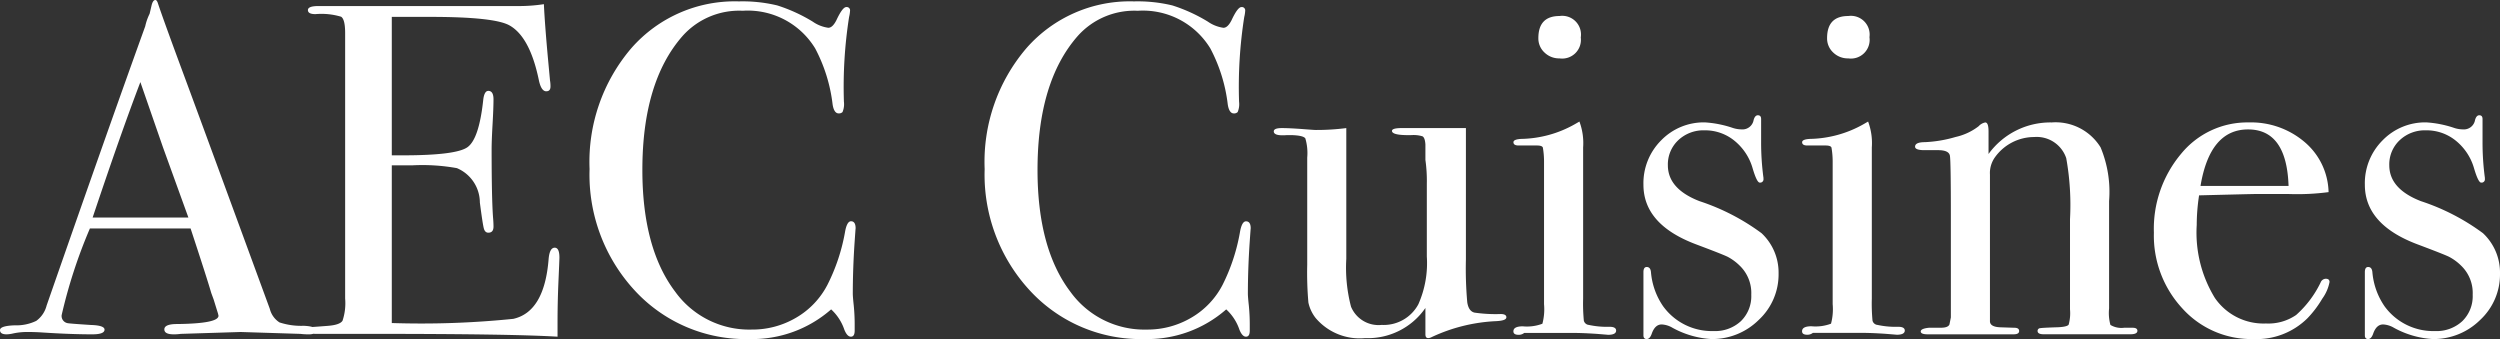 <svg xmlns="http://www.w3.org/2000/svg" width="185.815" height="25.2" viewBox="0 0 185.815 25.2"><rect x="0" y="0" width="185.815" height="25.2" fill="#333333" stroke="none"/><path id="Trac&#xE9;_219" data-name="Trac&#xE9; 219" d="M22.645-.229q0,.3-.525.3a5.117,5.117,0,0,1-.63-.035l-4.445-.14L12.6.035a3.717,3.717,0,0,1-.525.035q-.7,0-.7-.366,0-.4.945-.4,3.08-.034,3.08-.617a2,2,0,0,0-.072-.274l-.286-.926-.179-.488q-.314-1.086-1.538-4.8H5.843a37.733,37.733,0,0,0-2.1,6.44.539.539,0,0,0,.42.595q.105.035,1.75.14Q6.93-.595,6.93-.28q0,.35-.91.35Q4.41.07,2.275-.07,1.75-.105,1.19-.105A5,5,0,0,0,.105.011,2.328,2.328,0,0,1-.35.07q-.49,0-.49-.316T.263-.6A3.4,3.4,0,0,0,1.855-.931a2.014,2.014,0,0,0,.77-1.141Q7.127-15,9.954-22.827a4.046,4.046,0,0,1,.326-.929l.15-.639q.1-.385.28-.385.1,0,.175.21.455,1.365,2.064,5.7,1.26,3.4,6.265,17.045a1.677,1.677,0,0,0,.718,1.008,5.121,5.121,0,0,0,1.8.252Q22.645-.527,22.645-.229ZM13.163-8.61l-1.888-5.217L9.593-18.678Q8.118-14.806,6.045-8.61ZM40.74-5.635q0,.14-.07,1.715T40.6-.91V.245Q37.17.035,27.02.035H22.645q-.665,0-.665-.282,0-.188.21-.219.1,0,1.33-.094.91-.07,1.1-.386a4.114,4.114,0,0,0,.193-1.65v-19.73q0-1.018-.3-1.211a5.081,5.081,0,0,0-1.907-.193q-.56,0-.56-.3t.77-.3H37.66a12.225,12.225,0,0,0,1.925-.14q.07,1.505.315,4.165l.14,1.505a2.4,2.4,0,0,1,.035.455q0,.35-.315.35-.385,0-.56-.88-.665-3.17-2.17-4.016-1.12-.634-5.88-.634H28.28v10.29h.84q3.92,0,4.778-.6T35.07-17.29q.07-.735.385-.735.385,0,.385.63t-.07,1.855q-.07,1.225-.07,1.855,0,3.745.112,5.145.028.35.028.6,0,.455-.383.455-.244,0-.331-.3t-.3-1.943a2.782,2.782,0,0,0-1.707-2.555,14.46,14.46,0,0,0-3.275-.21H28.28V-.77a67.529,67.529,0,0,0,9.03-.311q2.31-.518,2.625-4.425.07-.864.455-.864Q40.74-6.37,40.74-5.635Zm22.015-2.17q0-.07-.07.945-.14,2.03-.14,3.92,0,.21.07.858a14.781,14.781,0,0,1,.07,1.557V-.21q0,.455-.28.455t-.49-.525a3.6,3.6,0,0,0-.98-1.505A8.883,8.883,0,0,1,54.88.42a11.206,11.206,0,0,1-8.523-3.588,12.678,12.678,0,0,1-3.377-9.047,13,13,0,0,1,3.1-8.978,10.211,10.211,0,0,1,8-3.483,11,11,0,0,1,2.853.3A12.051,12.051,0,0,1,59.57-23.17a2.647,2.647,0,0,0,1.155.455q.315,0,.6-.56.455-.98.735-.98a.247.247,0,0,1,.28.28,2.4,2.4,0,0,1-.07.455,33.541,33.541,0,0,0-.385,6.3,1.506,1.506,0,0,1-.105.77.378.378,0,0,1-.28.1q-.35,0-.455-.665a11.84,11.84,0,0,0-1.295-4.165,5.861,5.861,0,0,0-5.39-2.8,5.633,5.633,0,0,0-4.48,1.89q-2.975,3.4-2.975,9.94,0,5.845,2.45,9.065a6.778,6.778,0,0,0,5.67,2.8,6.4,6.4,0,0,0,3.325-.893,6.02,6.02,0,0,0,2.31-2.433,14.1,14.1,0,0,0,1.3-3.885q.14-.84.455-.84Q62.755-8.33,62.755-7.805Zm29.365,0q0-.07-.07.945-.14,2.03-.14,3.92,0,.21.07.858a14.78,14.78,0,0,1,.07,1.557V-.21q0,.455-.28.455T91.28-.28a3.6,3.6,0,0,0-.98-1.505A8.883,8.883,0,0,1,84.245.42a11.206,11.206,0,0,1-8.522-3.588,12.678,12.678,0,0,1-3.378-9.047,13,13,0,0,1,3.1-8.978,10.211,10.211,0,0,1,8-3.483,11,11,0,0,1,2.853.3,12.051,12.051,0,0,1,2.642,1.207,2.647,2.647,0,0,0,1.155.455q.315,0,.6-.56.455-.98.735-.98a.247.247,0,0,1,.28.28,2.4,2.4,0,0,1-.07.455,33.54,33.54,0,0,0-.385,6.3,1.506,1.506,0,0,1-.105.77.378.378,0,0,1-.28.1q-.35,0-.455-.665a11.84,11.84,0,0,0-1.295-4.165,5.861,5.861,0,0,0-5.39-2.8,5.633,5.633,0,0,0-4.48,1.89q-2.975,3.4-2.975,9.94,0,5.845,2.45,9.065a6.778,6.778,0,0,0,5.67,2.8,6.4,6.4,0,0,0,3.325-.893,6.02,6.02,0,0,0,2.31-2.433A14.1,14.1,0,0,0,91.315-7.49q.14-.84.455-.84Q92.12-8.33,92.12-7.805Zm19,6.615q0,.245-.77.28A12.608,12.608,0,0,0,105.56.28a.564.564,0,0,1-.245.07q-.21,0-.21-.28V-1.89A5.186,5.186,0,0,1,100.626.35a4.287,4.287,0,0,1-3.68-1.495,2.815,2.815,0,0,1-.538-1.147,25.352,25.352,0,0,1-.087-2.816v-7.959a3.832,3.832,0,0,0-.14-1.425q-.14-.208-.945-.243H94.78q-.945.07-.945-.28,0-.245.595-.245.63,0,1.82.094.6.046.7.046a17.257,17.257,0,0,0,2.275-.14v9.719a11.449,11.449,0,0,0,.35,3.553A2.211,2.211,0,0,0,101.85-.63a2.925,2.925,0,0,0,2.73-1.533,7.549,7.549,0,0,0,.63-3.553v-5.4a11.046,11.046,0,0,0-.105-1.777v-1.15q-.035-.522-.228-.609a2.269,2.269,0,0,0-.787-.087q-1.47.035-1.47-.313,0-.209.735-.209h4.76V-5.5a28.318,28.318,0,0,0,.1,3.185q.1.665.536.77a10.858,10.858,0,0,0,1.955.105Q111.125-1.435,111.125-1.19Zm5.53-20.825a1.392,1.392,0,0,1-1.575,1.575,1.554,1.554,0,0,1-1.12-.437,1.425,1.425,0,0,1-.455-1.068q0-1.645,1.575-1.645A1.392,1.392,0,0,1,116.655-22.015ZM119.28-.21q0,.315-.6.315.035,0-.84-.07-1.05-.07-1.75-.07h-3.64a.651.651,0,0,1-.42.14q-.385,0-.385-.259,0-.371.7-.371A3.258,3.258,0,0,0,113.8-.718a4.193,4.193,0,0,0,.122-1.453V-12.775a6.078,6.078,0,0,0-.087-1.033q-.053-.157-.437-.158h-1.365q-.385,0-.385-.245,0-.214.587-.245a8.359,8.359,0,0,0,3.971-1.09l.346-.2a4.576,4.576,0,0,1,.276,1.921V-2.585a13.256,13.256,0,0,0,.053,1.641.421.421,0,0,0,.368.314,6.4,6.4,0,0,0,1.54.139Q119.28-.49,119.28-.21Zm12.075-4.246A4.614,4.614,0,0,1,129.878-1,4.912,4.912,0,0,1,126.35.42a6.814,6.814,0,0,1-2.885-.84,1.726,1.726,0,0,0-.8-.245q-.487,0-.73.665-.139.42-.382.42T121.31.14V-4.55q0-.385.245-.385.28,0,.315.388a5.244,5.244,0,0,0,.91,2.539,4.473,4.473,0,0,0,3.745,1.834,2.814,2.814,0,0,0,2.03-.737,2.592,2.592,0,0,0,.77-1.964,2.814,2.814,0,0,0-.875-2.175,3.757,3.757,0,0,0-.892-.649q-.4-.193-2.363-.93Q121.31-8.1,121.31-11.05a4.5,4.5,0,0,1,1.319-3.3,4.41,4.41,0,0,1,3.264-1.333,8,8,0,0,1,2.083.42,2.184,2.184,0,0,0,.625.1.842.842,0,0,0,.9-.7q.1-.35.313-.35.243,0,.243.28v1.68a19.69,19.69,0,0,0,.175,2.695v.07a.247.247,0,0,1-.28.28q-.21,0-.525-1.059a4.079,4.079,0,0,0-1.348-2.049,3.436,3.436,0,0,0-2.223-.777,2.72,2.72,0,0,0-1.96.737,2.464,2.464,0,0,0-.77,1.859q0,1.754,2.345,2.666a16.284,16.284,0,0,1,4.62,2.385A4.007,4.007,0,0,1,131.355-4.456Zm6.755-17.559a1.392,1.392,0,0,1-1.575,1.575,1.554,1.554,0,0,1-1.12-.437,1.425,1.425,0,0,1-.455-1.068q0-1.645,1.575-1.645A1.392,1.392,0,0,1,138.11-22.015Zm2.625,21.8q0,.315-.6.315.035,0-.84-.07-1.05-.07-1.75-.07h-3.64a.651.651,0,0,1-.42.14q-.385,0-.385-.259,0-.371.7-.371a3.258,3.258,0,0,0,1.452-.192,4.192,4.192,0,0,0,.123-1.453V-12.775a6.076,6.076,0,0,0-.088-1.033q-.052-.157-.437-.158H133.49q-.385,0-.385-.245,0-.214.587-.245a8.359,8.359,0,0,0,3.971-1.09l.346-.2a4.576,4.576,0,0,1,.276,1.921V-2.585a13.261,13.261,0,0,0,.052,1.641.421.421,0,0,0,.368.314,6.4,6.4,0,0,0,1.54.139Q140.735-.49,140.735-.21Zm17.29.019q0,.261-.525.261h-6.44q-.455,0-.455-.244a.2.2,0,0,1,.192-.209q.193-.035,1.348-.07.665-.035.77-.192a3.18,3.18,0,0,0,.1-1.135v-6.7a19.659,19.659,0,0,0-.28-4.539,2.313,2.313,0,0,0-2.38-1.571,3.594,3.594,0,0,0-2.94,1.536,2.014,2.014,0,0,0-.35,1.257V-.908q0,.419.747.454l1.068.035q.355,0,.355.244t-.42.244h-6.37q-.525,0-.525-.214t.63-.276h.875q.525,0,.63-.244l.105-.523V-8.8q0-3.98-.07-4.4t-.875-.419h-1.015q-.7,0-.7-.26,0-.335.735-.335a9.473,9.473,0,0,0,2.275-.385,4.341,4.341,0,0,0,1.715-.8.892.892,0,0,1,.49-.28q.245,0,.245.665v1.68a5.676,5.676,0,0,1,4.69-2.345,3.925,3.925,0,0,1,3.64,1.855,8.6,8.6,0,0,1,.63,3.99v7.98a3.328,3.328,0,0,0,.1,1.225,1.582,1.582,0,0,0,1.015.21h.63Q158.025-.42,158.025-.191Zm14.28-3.624a3.094,3.094,0,0,1-.542,1.243,7.724,7.724,0,0,1-1.1,1.452A5.371,5.371,0,0,1,166.635.42a6.9,6.9,0,0,1-5.268-2.275A7.957,7.957,0,0,1,159.25-7.49a8.66,8.66,0,0,1,2.012-5.845,6.35,6.35,0,0,1,5.022-2.345,6.143,6.143,0,0,1,4.165,1.453,5.031,5.031,0,0,1,1.785,3.727,17.916,17.916,0,0,1-2.975.14h-2.45q-.245,0-4.2.1a14.636,14.636,0,0,0-.175,2.2,9.292,9.292,0,0,0,1.347,5.423,4.385,4.385,0,0,0,3.8,1.9,3.645,3.645,0,0,0,2.24-.63,7.7,7.7,0,0,0,1.82-2.415.427.427,0,0,1,.385-.28Q172.305-4.06,172.305-3.815Zm-3.045-7.14q-.14-4.2-3.01-4.2-2.835,0-3.535,4.2Zm15.715,6.5A4.614,4.614,0,0,1,183.5-1,4.912,4.912,0,0,1,179.97.42a6.813,6.813,0,0,1-2.885-.84,1.726,1.726,0,0,0-.8-.245q-.487,0-.73.665-.139.42-.382.42T174.93.14V-4.55q0-.385.245-.385.28,0,.315.388a5.244,5.244,0,0,0,.91,2.539,4.473,4.473,0,0,0,3.745,1.834,2.814,2.814,0,0,0,2.03-.737,2.592,2.592,0,0,0,.77-1.964,2.814,2.814,0,0,0-.875-2.175,3.757,3.757,0,0,0-.893-.649q-.4-.193-2.362-.93Q174.93-8.1,174.93-11.05a4.5,4.5,0,0,1,1.319-3.3,4.41,4.41,0,0,1,3.264-1.333,8,8,0,0,1,2.083.42,2.184,2.184,0,0,0,.625.1.842.842,0,0,0,.9-.7q.1-.35.313-.35.243,0,.243.28v1.68a19.69,19.69,0,0,0,.175,2.695v.07a.247.247,0,0,1-.28.28q-.21,0-.525-1.059a4.079,4.079,0,0,0-1.348-2.049,3.436,3.436,0,0,0-2.223-.777,2.72,2.72,0,0,0-1.96.737,2.464,2.464,0,0,0-.77,1.859q0,1.754,2.345,2.666a16.284,16.284,0,0,1,4.62,2.385A4.007,4.007,0,0,1,184.975-4.456Z" transform="translate(0.84 24.78)" fill="#fff"></path></svg>